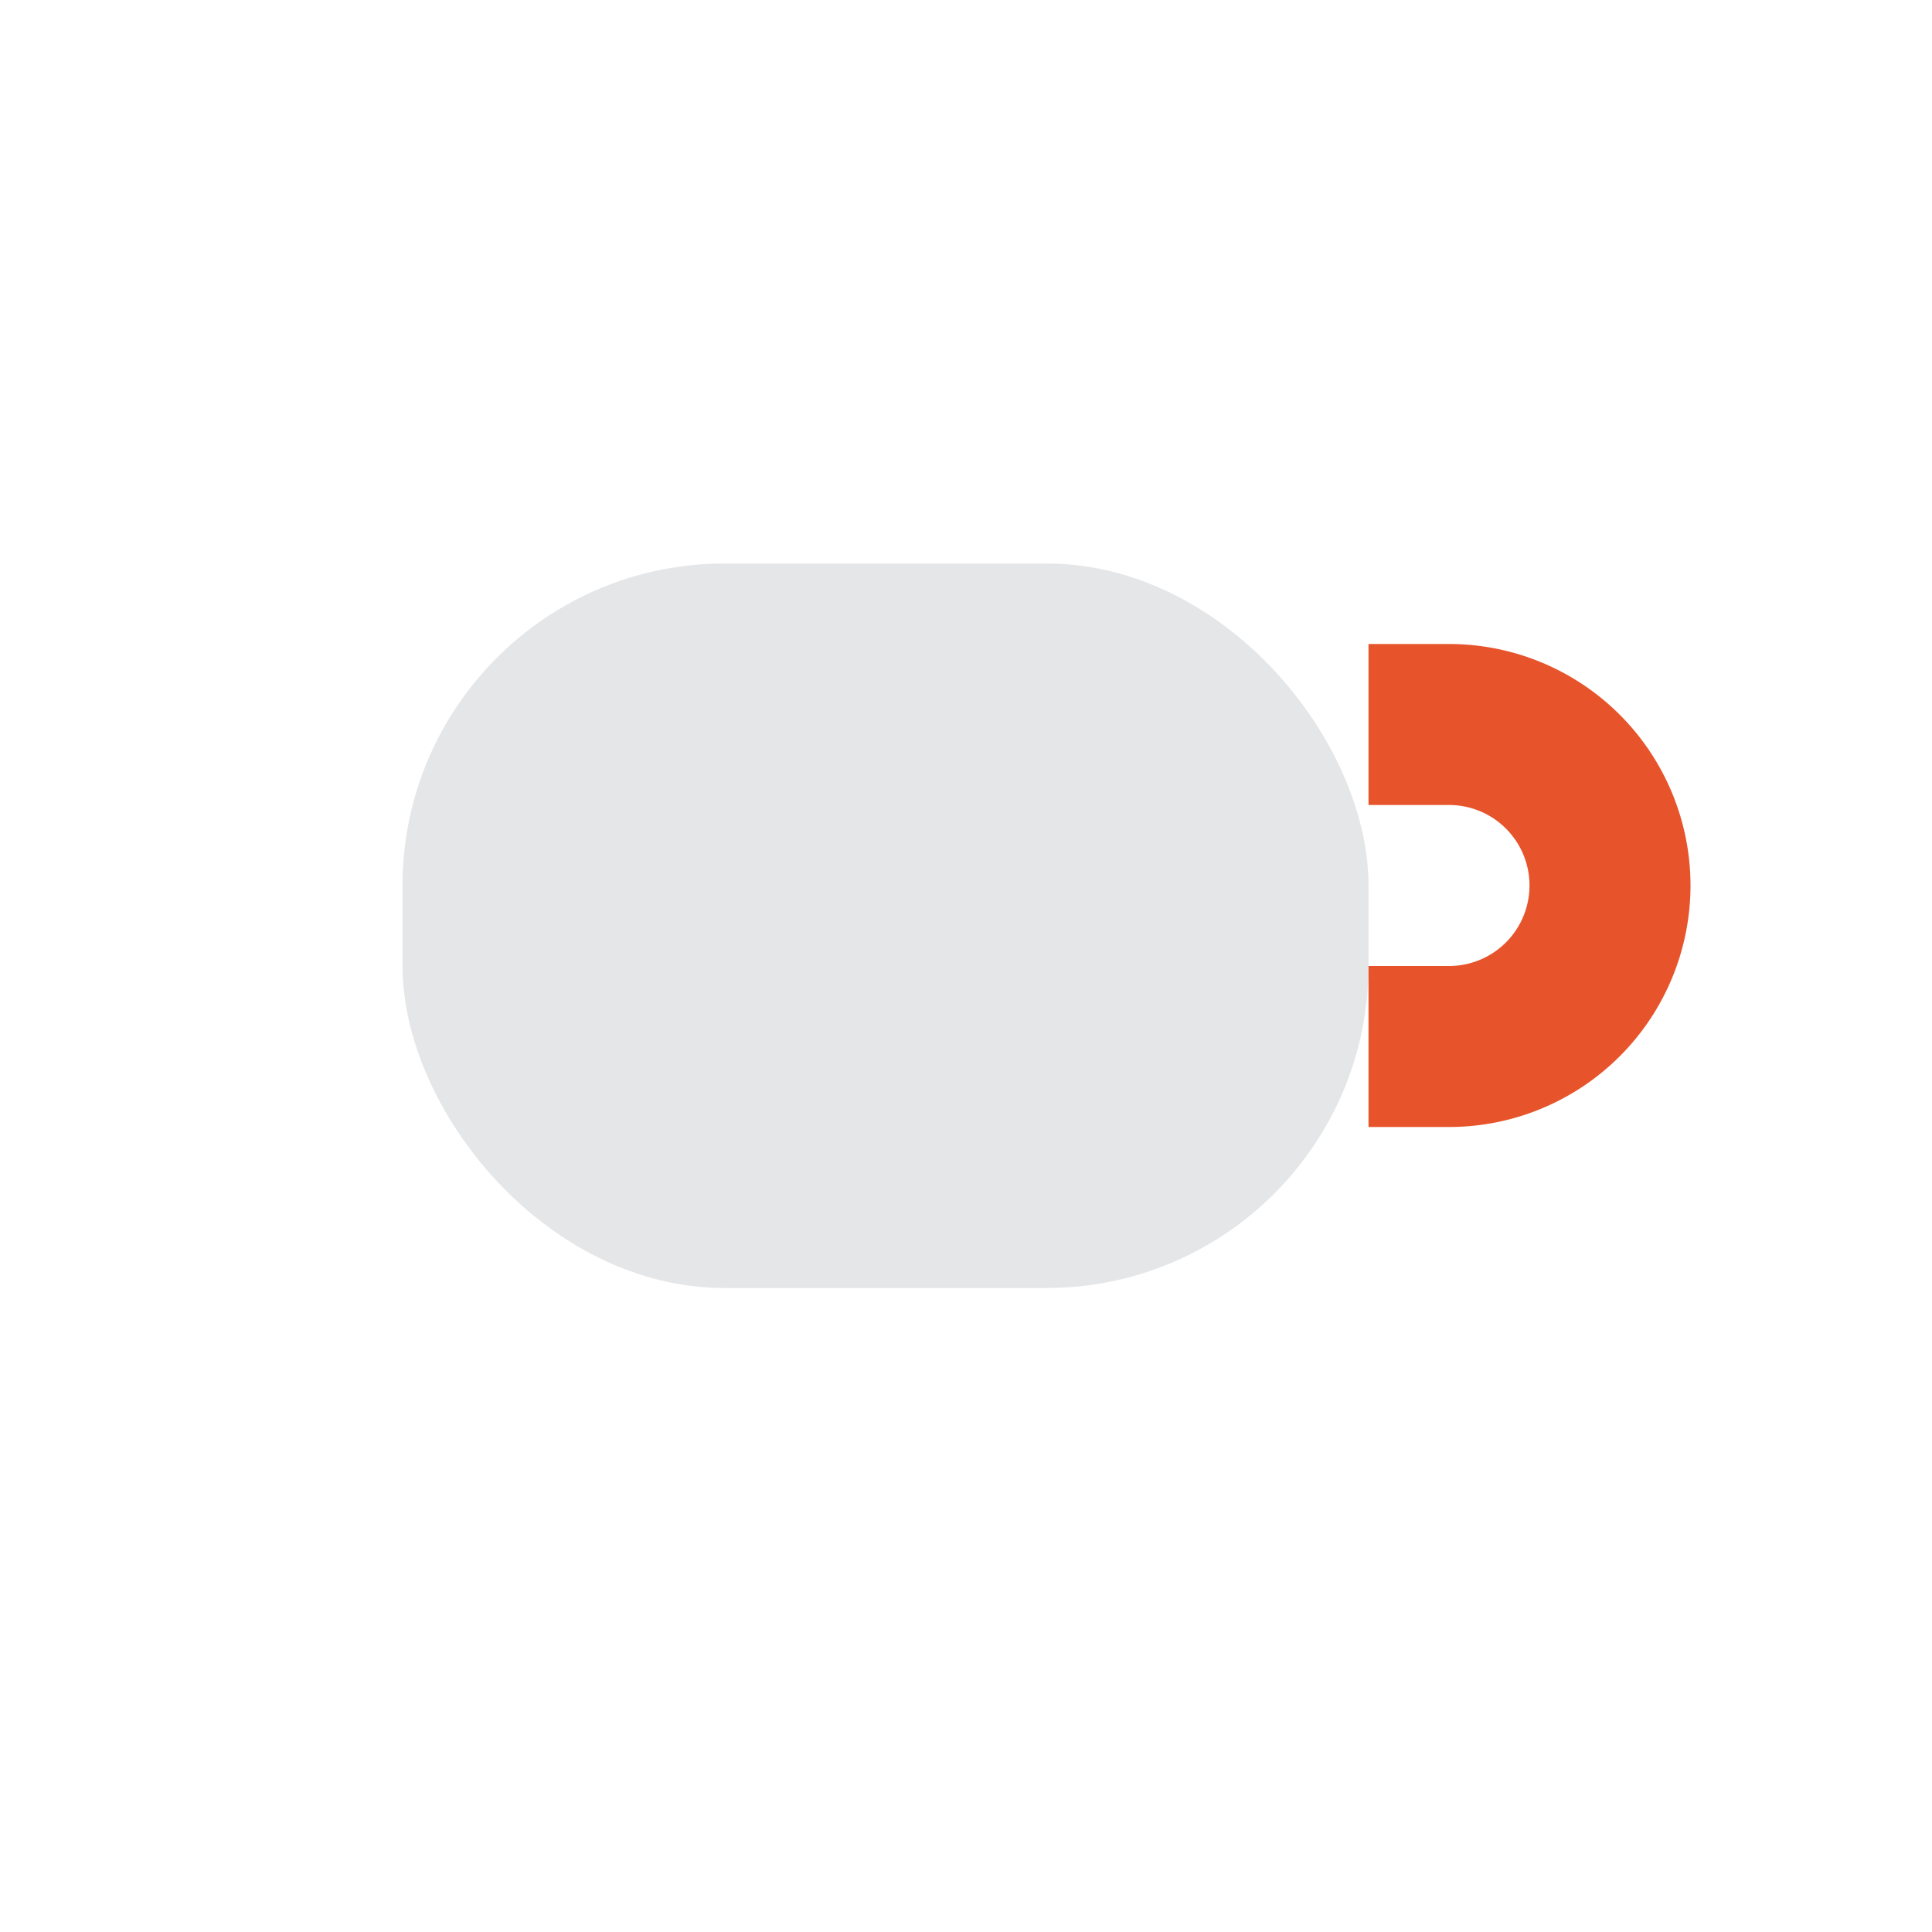 <?xml version="1.0" encoding="UTF-8"?>
<svg xmlns="http://www.w3.org/2000/svg" width="24" height="24" viewBox="0 0 24 24"><rect x="5" y="7" width="12" height="9" rx="4" fill="#E5E6E8"/><path d="M17 9h1a2 2 0 010 4h-1" stroke="#E7542B" stroke-width="2" fill="none"/></svg>
